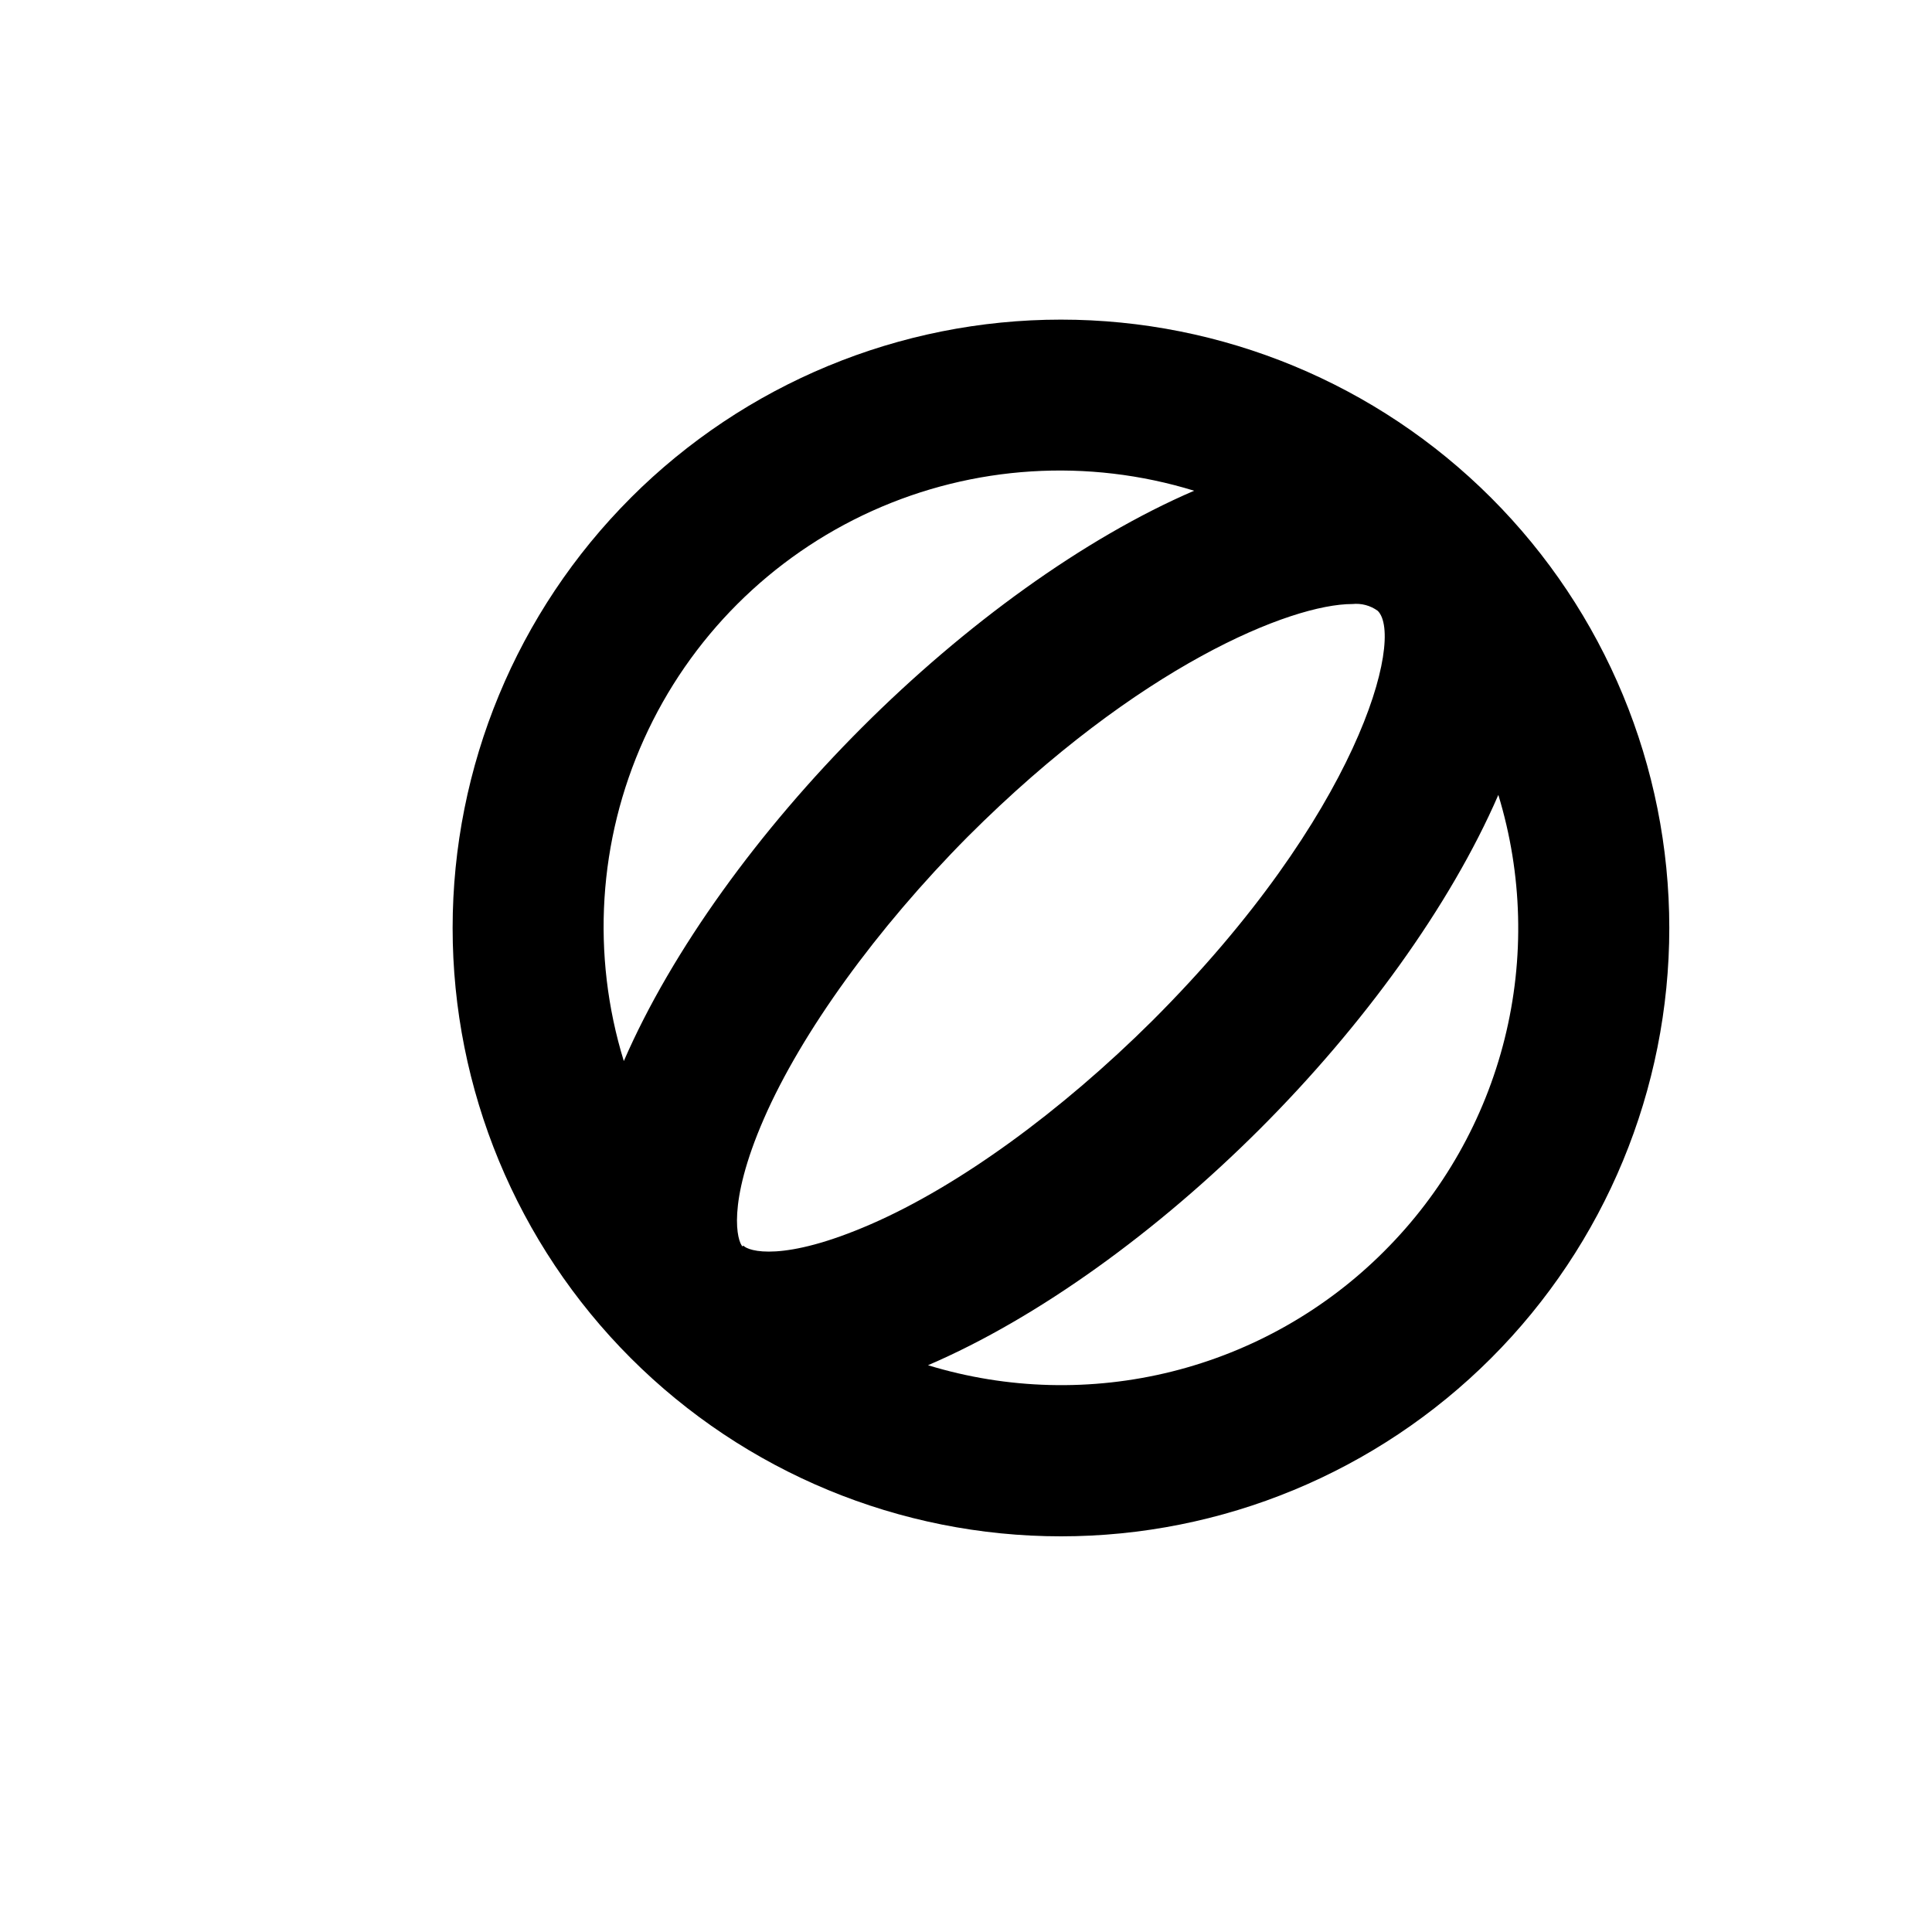 <?xml version="1.0" encoding="UTF-8"?>
<!-- Uploaded to: SVG Repo, www.svgrepo.com, Generator: SVG Repo Mixer Tools -->
<svg fill="#000000" width="800px" height="800px" version="1.1" viewBox="144 144 512 512" xmlns="http://www.w3.org/2000/svg">
 <path d="m311.18 275.91c-30.238 30.234-47.227 71.238-47.23 114-0.004 42.762 16.98 83.77 47.215 114.01 30.234 30.234 71.242 47.223 114 47.223 42.758 0 83.77-16.988 114-47.223 30.234-30.238 47.219-71.246 47.215-114.01-0.004-42.762-16.992-83.766-47.23-114-30.234-30.227-71.238-47.207-113.99-47.207-42.754 0-83.754 16.98-113.99 47.207zm-1.863 149.28c-8.668-28.145-6.762-58.488 5.356-85.328 12.117-26.844 33.613-48.344 60.457-60.461 26.84-12.117 57.184-14.02 85.332-5.352-29.27 12.594-60.859 35.57-88.016 62.723-27.156 27.156-50.332 58.945-63.129 88.418zm31.438 49.121c-1.309-1.309-4.281-10.984 5.691-33.855 9.977-22.871 29.875-50.383 54.059-74.766 45.344-45.344 85.648-61.617 101.87-61.617v0.004c2.398-0.258 4.809 0.387 6.754 1.812 7.106 7.106-5.039 53.957-59.75 108.62-24.188 24.031-51.191 43.73-74.566 53.906-23.379 10.18-32.496 7.156-33.805 5.695zm170.09 1.262c-15.508 15.543-34.961 26.566-56.262 31.895-21.301 5.324-43.652 4.75-64.652-1.668 29.32-12.594 60.91-35.57 88.066-62.723 27.156-27.156 50.281-58.945 63.078-88.418 6.414 21 6.988 43.348 1.664 64.652-5.324 21.301-16.352 40.75-31.895 56.262z"/>
</svg>